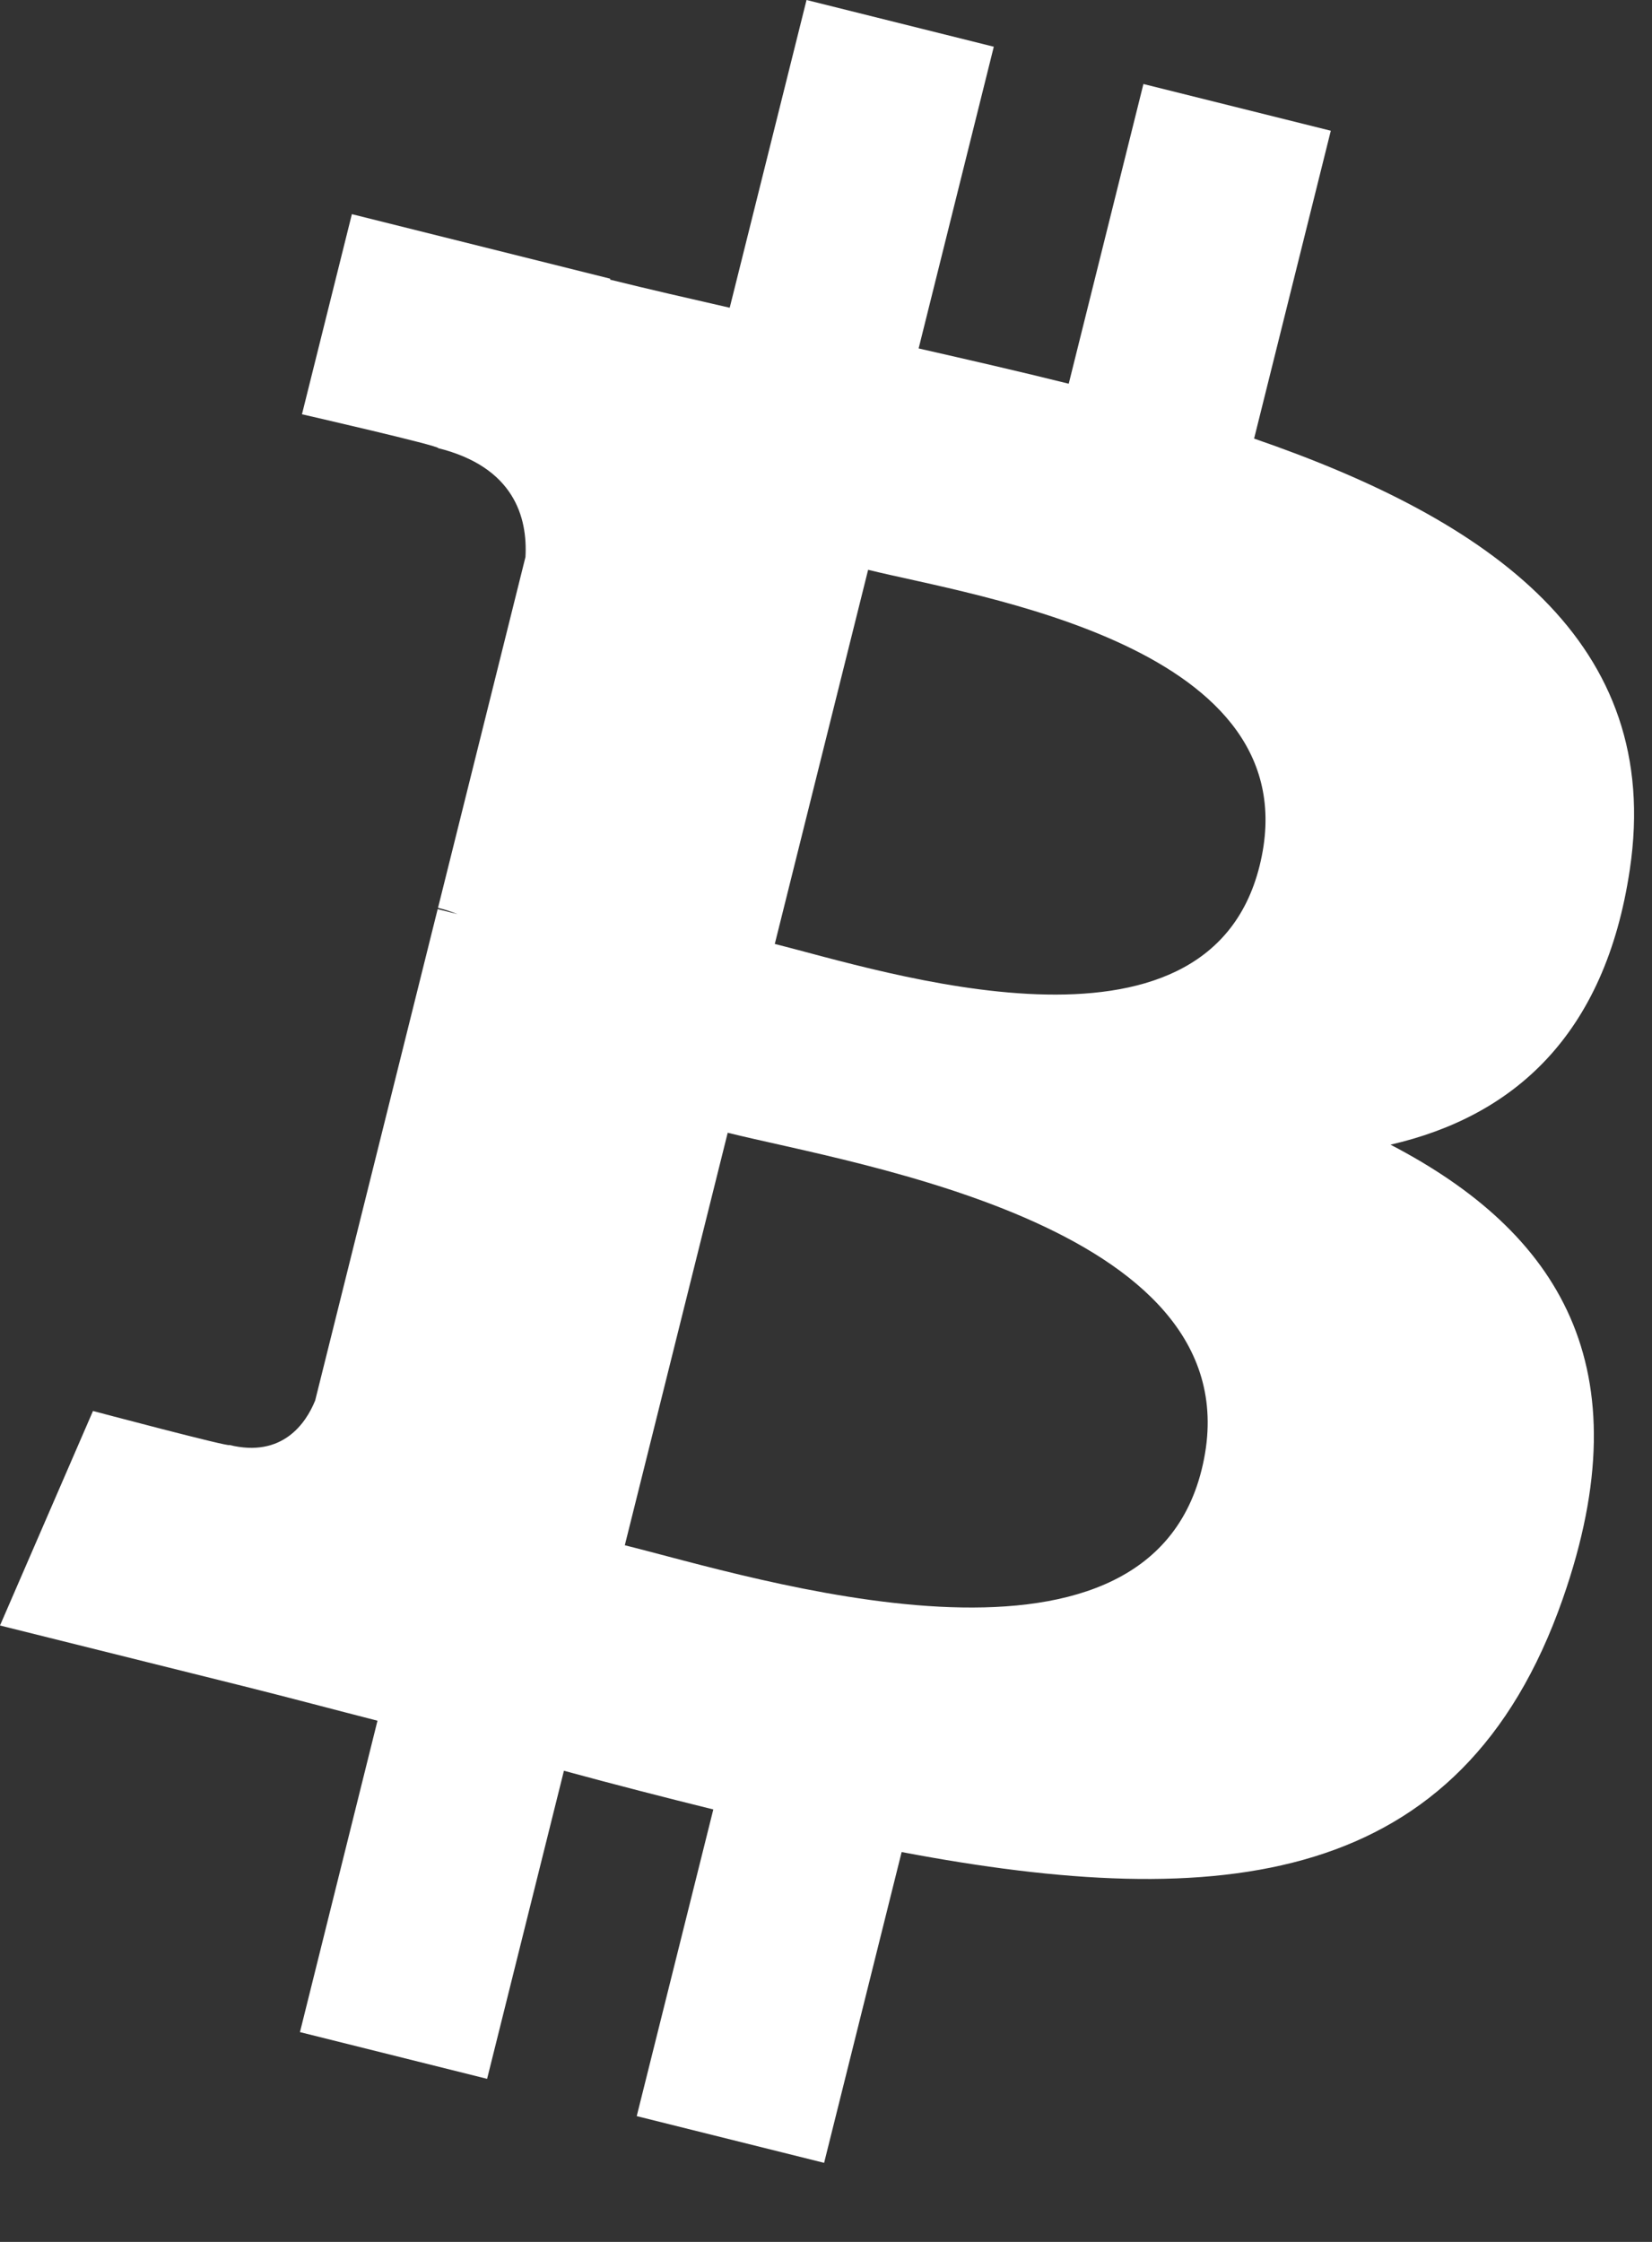 <svg width="14" height="19" viewBox="0 0 14 19" fill="none" xmlns="http://www.w3.org/2000/svg">
<rect x="0" y="0" width="14" height="19" fill="#333333" stroke="none"/>
<path d="M13.812 7.369C14.1 5.443 12.633 4.408 10.628 3.717L11.278 1.108L9.69 0.712L9.057 3.252C8.64 3.148 8.211 3.05 7.785 2.953L8.422 0.396L6.835 0L6.184 2.608C5.839 2.529 5.5 2.452 5.17 2.37L5.172 2.362L2.982 1.815L2.559 3.511C2.559 3.511 3.738 3.781 3.713 3.798C4.356 3.958 4.472 4.384 4.453 4.721L3.712 7.694C3.756 7.705 3.814 7.721 3.877 7.747C3.824 7.734 3.768 7.719 3.709 7.705L2.671 11.869C2.592 12.064 2.392 12.357 1.943 12.246C1.959 12.269 0.788 11.958 0.788 11.958L0 13.776L2.067 14.291C2.451 14.387 2.828 14.488 3.199 14.583L2.542 17.222L4.128 17.618L4.779 15.007C5.212 15.125 5.633 15.233 6.045 15.335L5.396 17.934L6.984 18.33L7.641 15.696C10.349 16.209 12.386 16.002 13.243 13.552C13.934 11.58 13.209 10.443 11.784 9.701C12.822 9.462 13.603 8.779 13.812 7.369ZM10.183 12.457C9.692 14.43 6.372 13.363 5.295 13.096L6.167 9.6C7.244 9.869 10.696 10.401 10.183 12.457ZM10.674 7.34C10.226 9.134 7.463 8.223 6.566 8L7.357 4.829C8.253 5.052 11.141 5.469 10.674 7.34Z" fill="white"/>
</svg>
